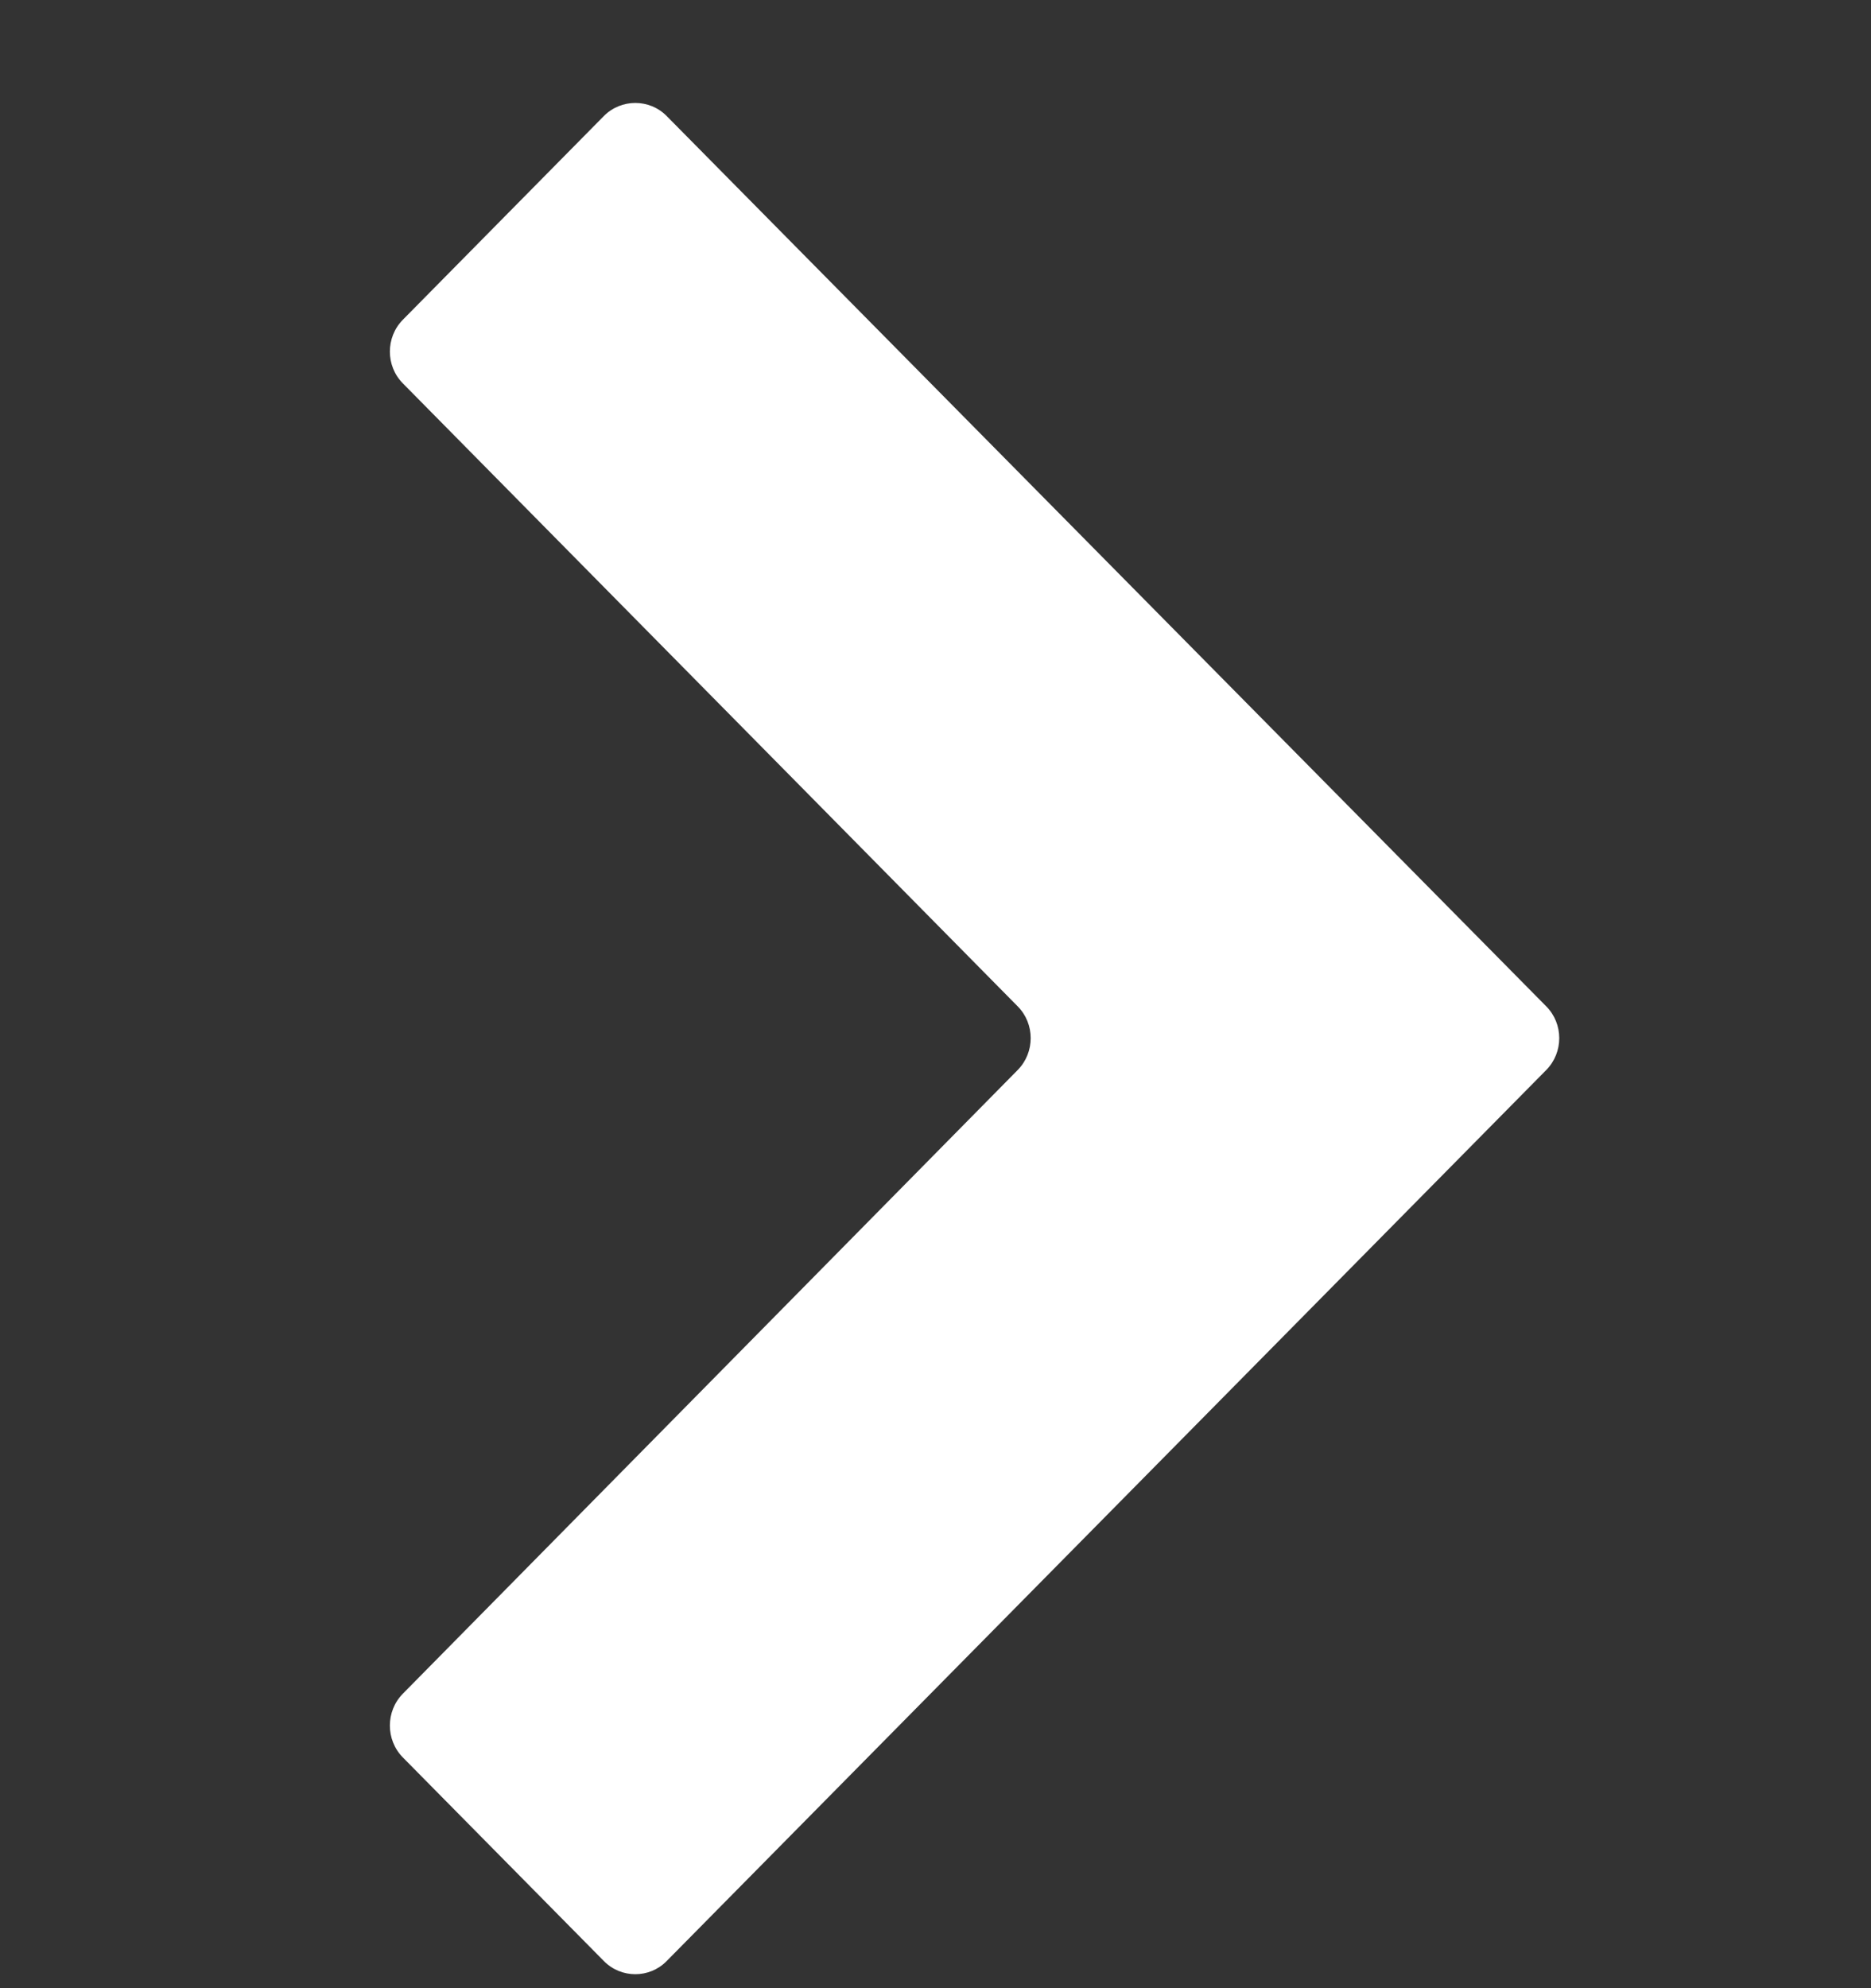 <svg width="16" height="17" viewBox="0 0 16 17" fill="none" xmlns="http://www.w3.org/2000/svg">
<rect x="0" y="0" width="16" height="17" fill="#333333" stroke="none"/>
<g id="icon/arrow/right">
<path id="Vector" d="M3.445 2.734C3.297 2.884 3.297 3.129 3.445 3.278L8.703 8.605C8.851 8.754 8.851 8.999 8.703 9.149L3.445 14.482C3.297 14.632 3.297 14.877 3.445 15.027L5.164 16.768C5.312 16.918 5.554 16.918 5.701 16.768L13.223 9.149C13.371 8.999 13.371 8.754 13.223 8.605L5.701 0.992C5.554 0.843 5.312 0.843 5.164 0.992L3.445 2.734Z" fill="white"/>
</g>
</svg>
